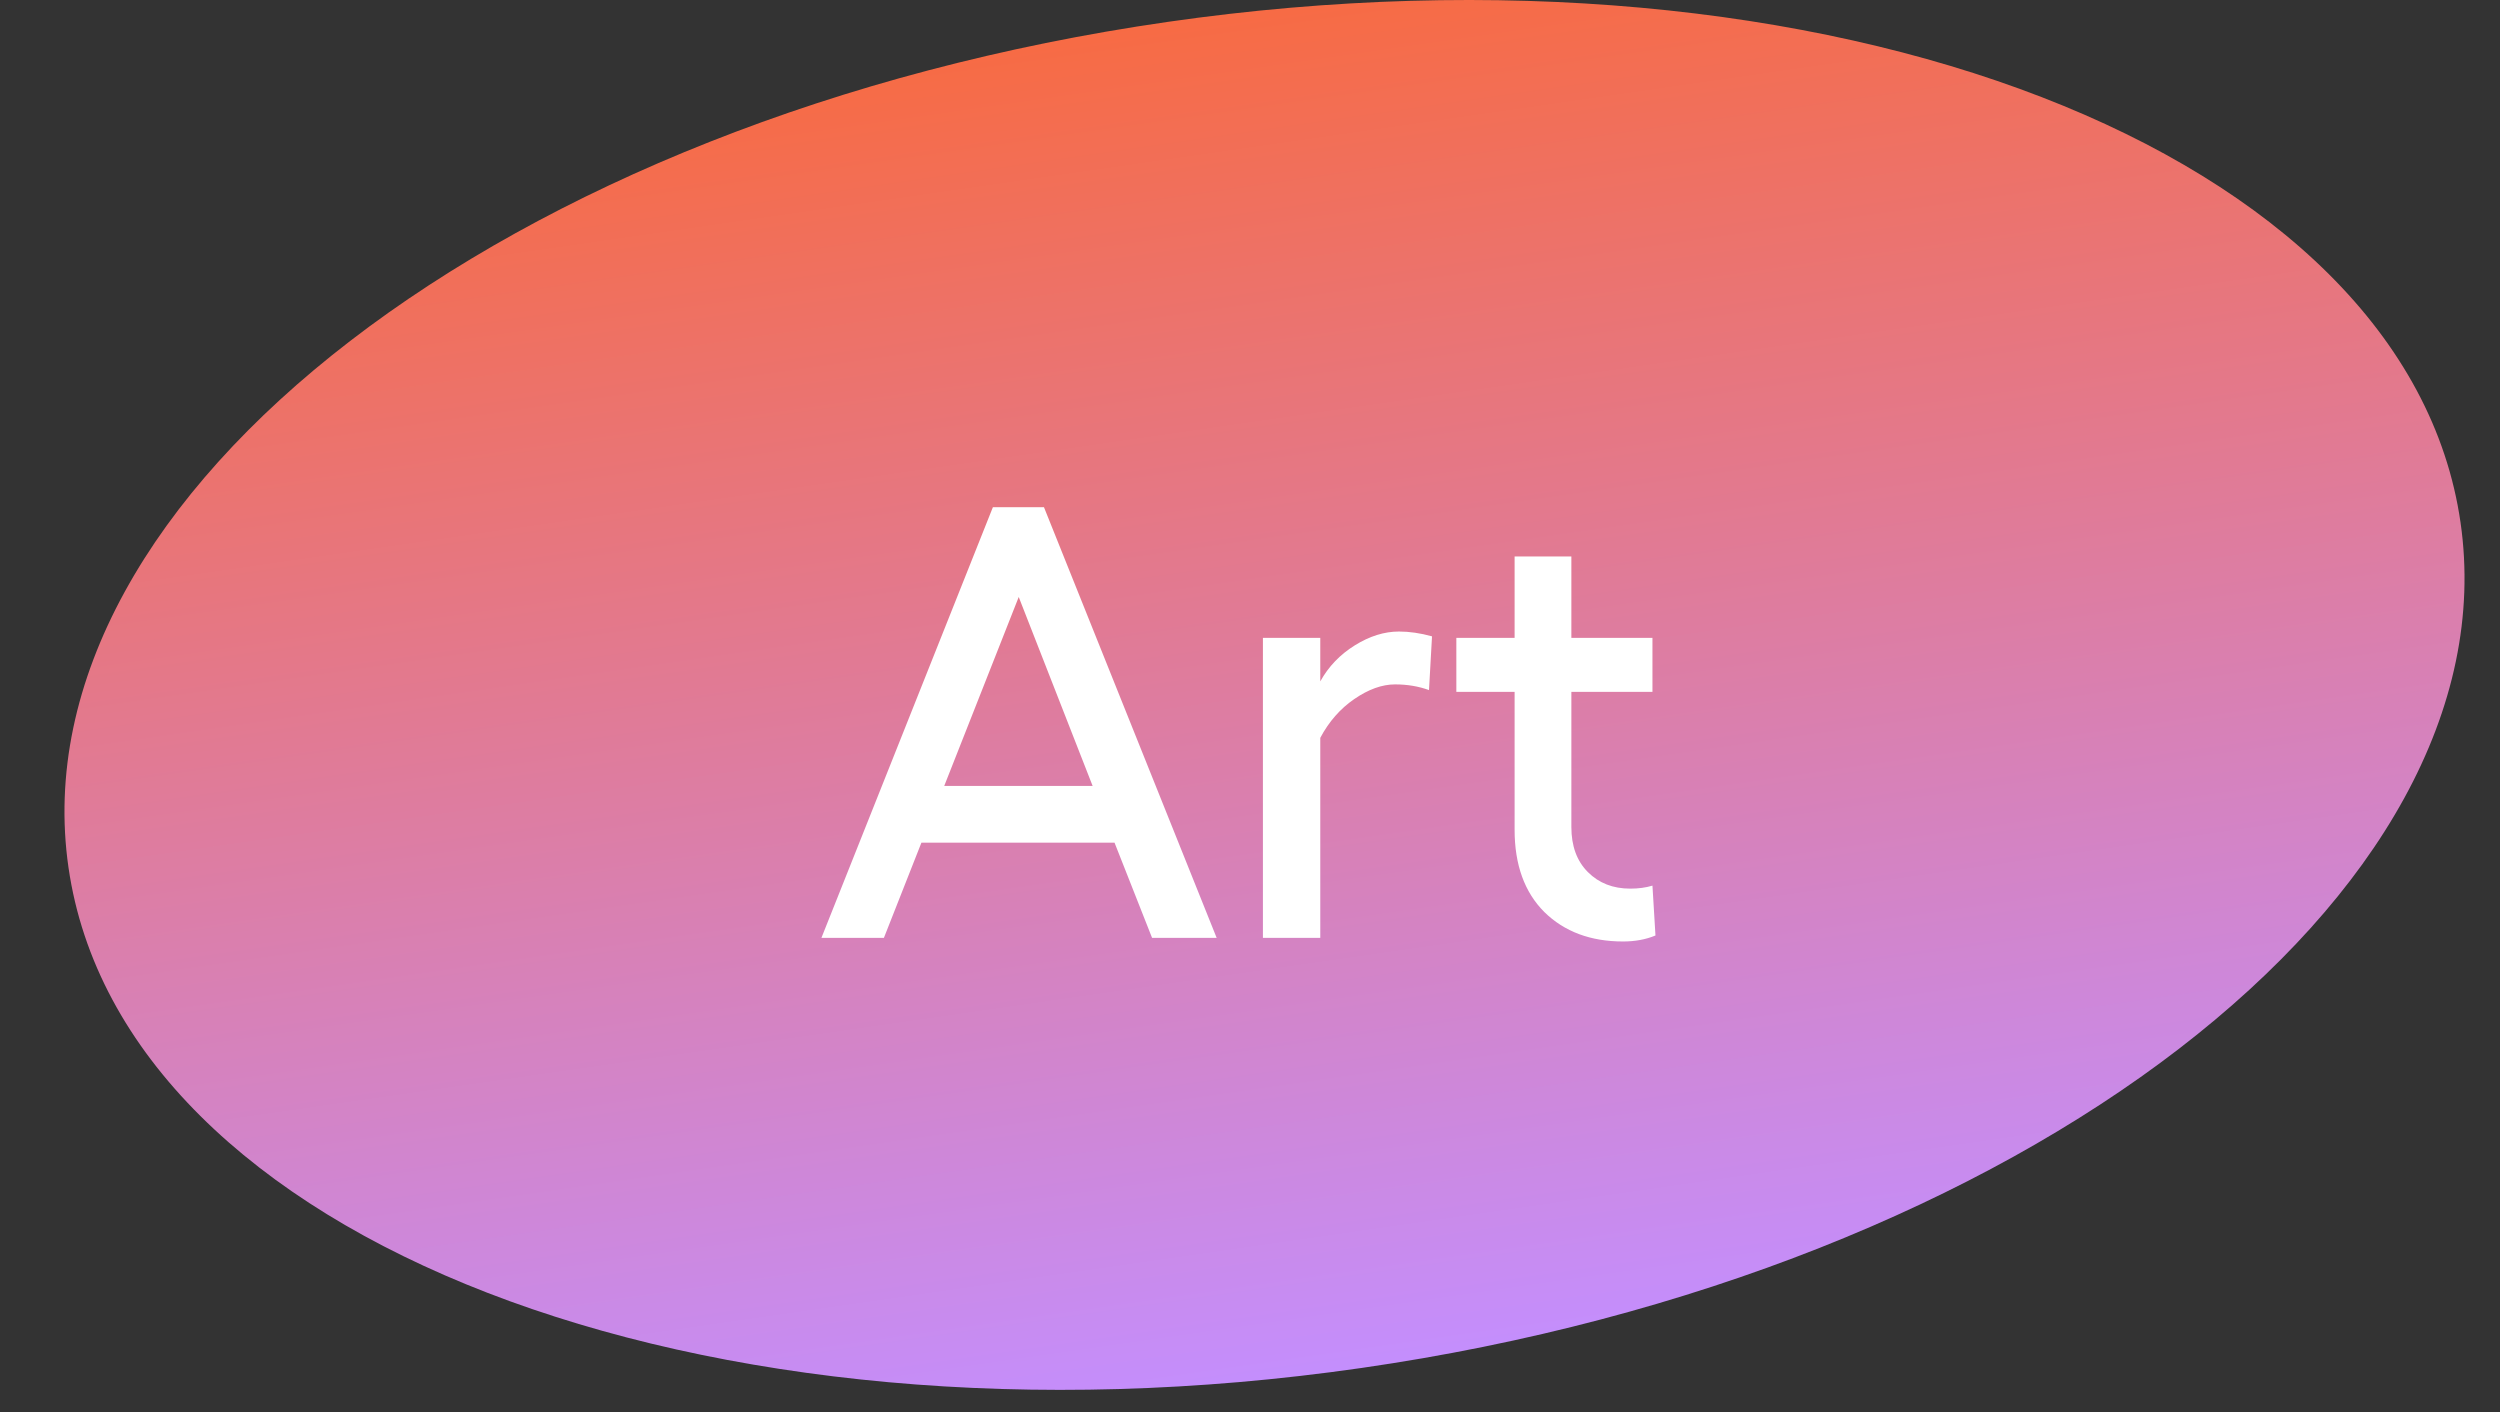 <svg width="108" height="61" viewBox="0 0 108 61" fill="none" xmlns="http://www.w3.org/2000/svg">
<rect x="0" y="0" width="108" height="61" fill="#333333" stroke="none"/>
<path d="M58.819 59.096C30.283 63.211 5.273 53.529 2.958 37.472C0.642 21.414 21.898 5.061 50.434 0.947C78.97 -3.168 103.98 6.513 106.295 22.571C108.611 38.628 87.355 54.981 58.819 59.096Z" fill="url(#paint0_linear_384_155)"/>
<path d="M49.77 40.517L48.148 36.404H39.805L38.184 40.517H35.485L42.893 21.91H45.099L52.56 40.517H49.77ZM40.791 33.951H47.201L44.009 25.79L40.791 33.951ZM60.436 27.282C60.885 27.282 61.361 27.351 61.863 27.49L61.733 29.812C61.283 29.648 60.795 29.566 60.267 29.566C59.705 29.566 59.117 29.778 58.502 30.201C57.897 30.617 57.408 31.175 57.036 31.875V40.517H54.558V27.555H57.036V29.436C57.391 28.796 57.888 28.277 58.528 27.879C59.168 27.481 59.804 27.282 60.436 27.282ZM71.386 38.259L71.516 40.413C71.101 40.586 70.634 40.672 70.115 40.672C68.714 40.672 67.581 40.248 66.716 39.401C65.859 38.544 65.431 37.359 65.431 35.846V29.89H62.914V27.555H65.431V24.038H67.883V27.555H71.386V29.89H67.883V35.729C67.883 36.551 68.121 37.199 68.597 37.675C69.073 38.151 69.683 38.389 70.426 38.389C70.781 38.389 71.101 38.346 71.386 38.259Z" fill="white"/>
<defs>
<linearGradient id="paint0_linear_384_155" x1="50.434" y1="0.947" x2="58.819" y2="59.096" gradientUnits="userSpaceOnUse">
<stop stop-color="#F76B44"/>
<stop offset="1" stop-color="#C48EFD"/>
</linearGradient>
</defs>
</svg>
